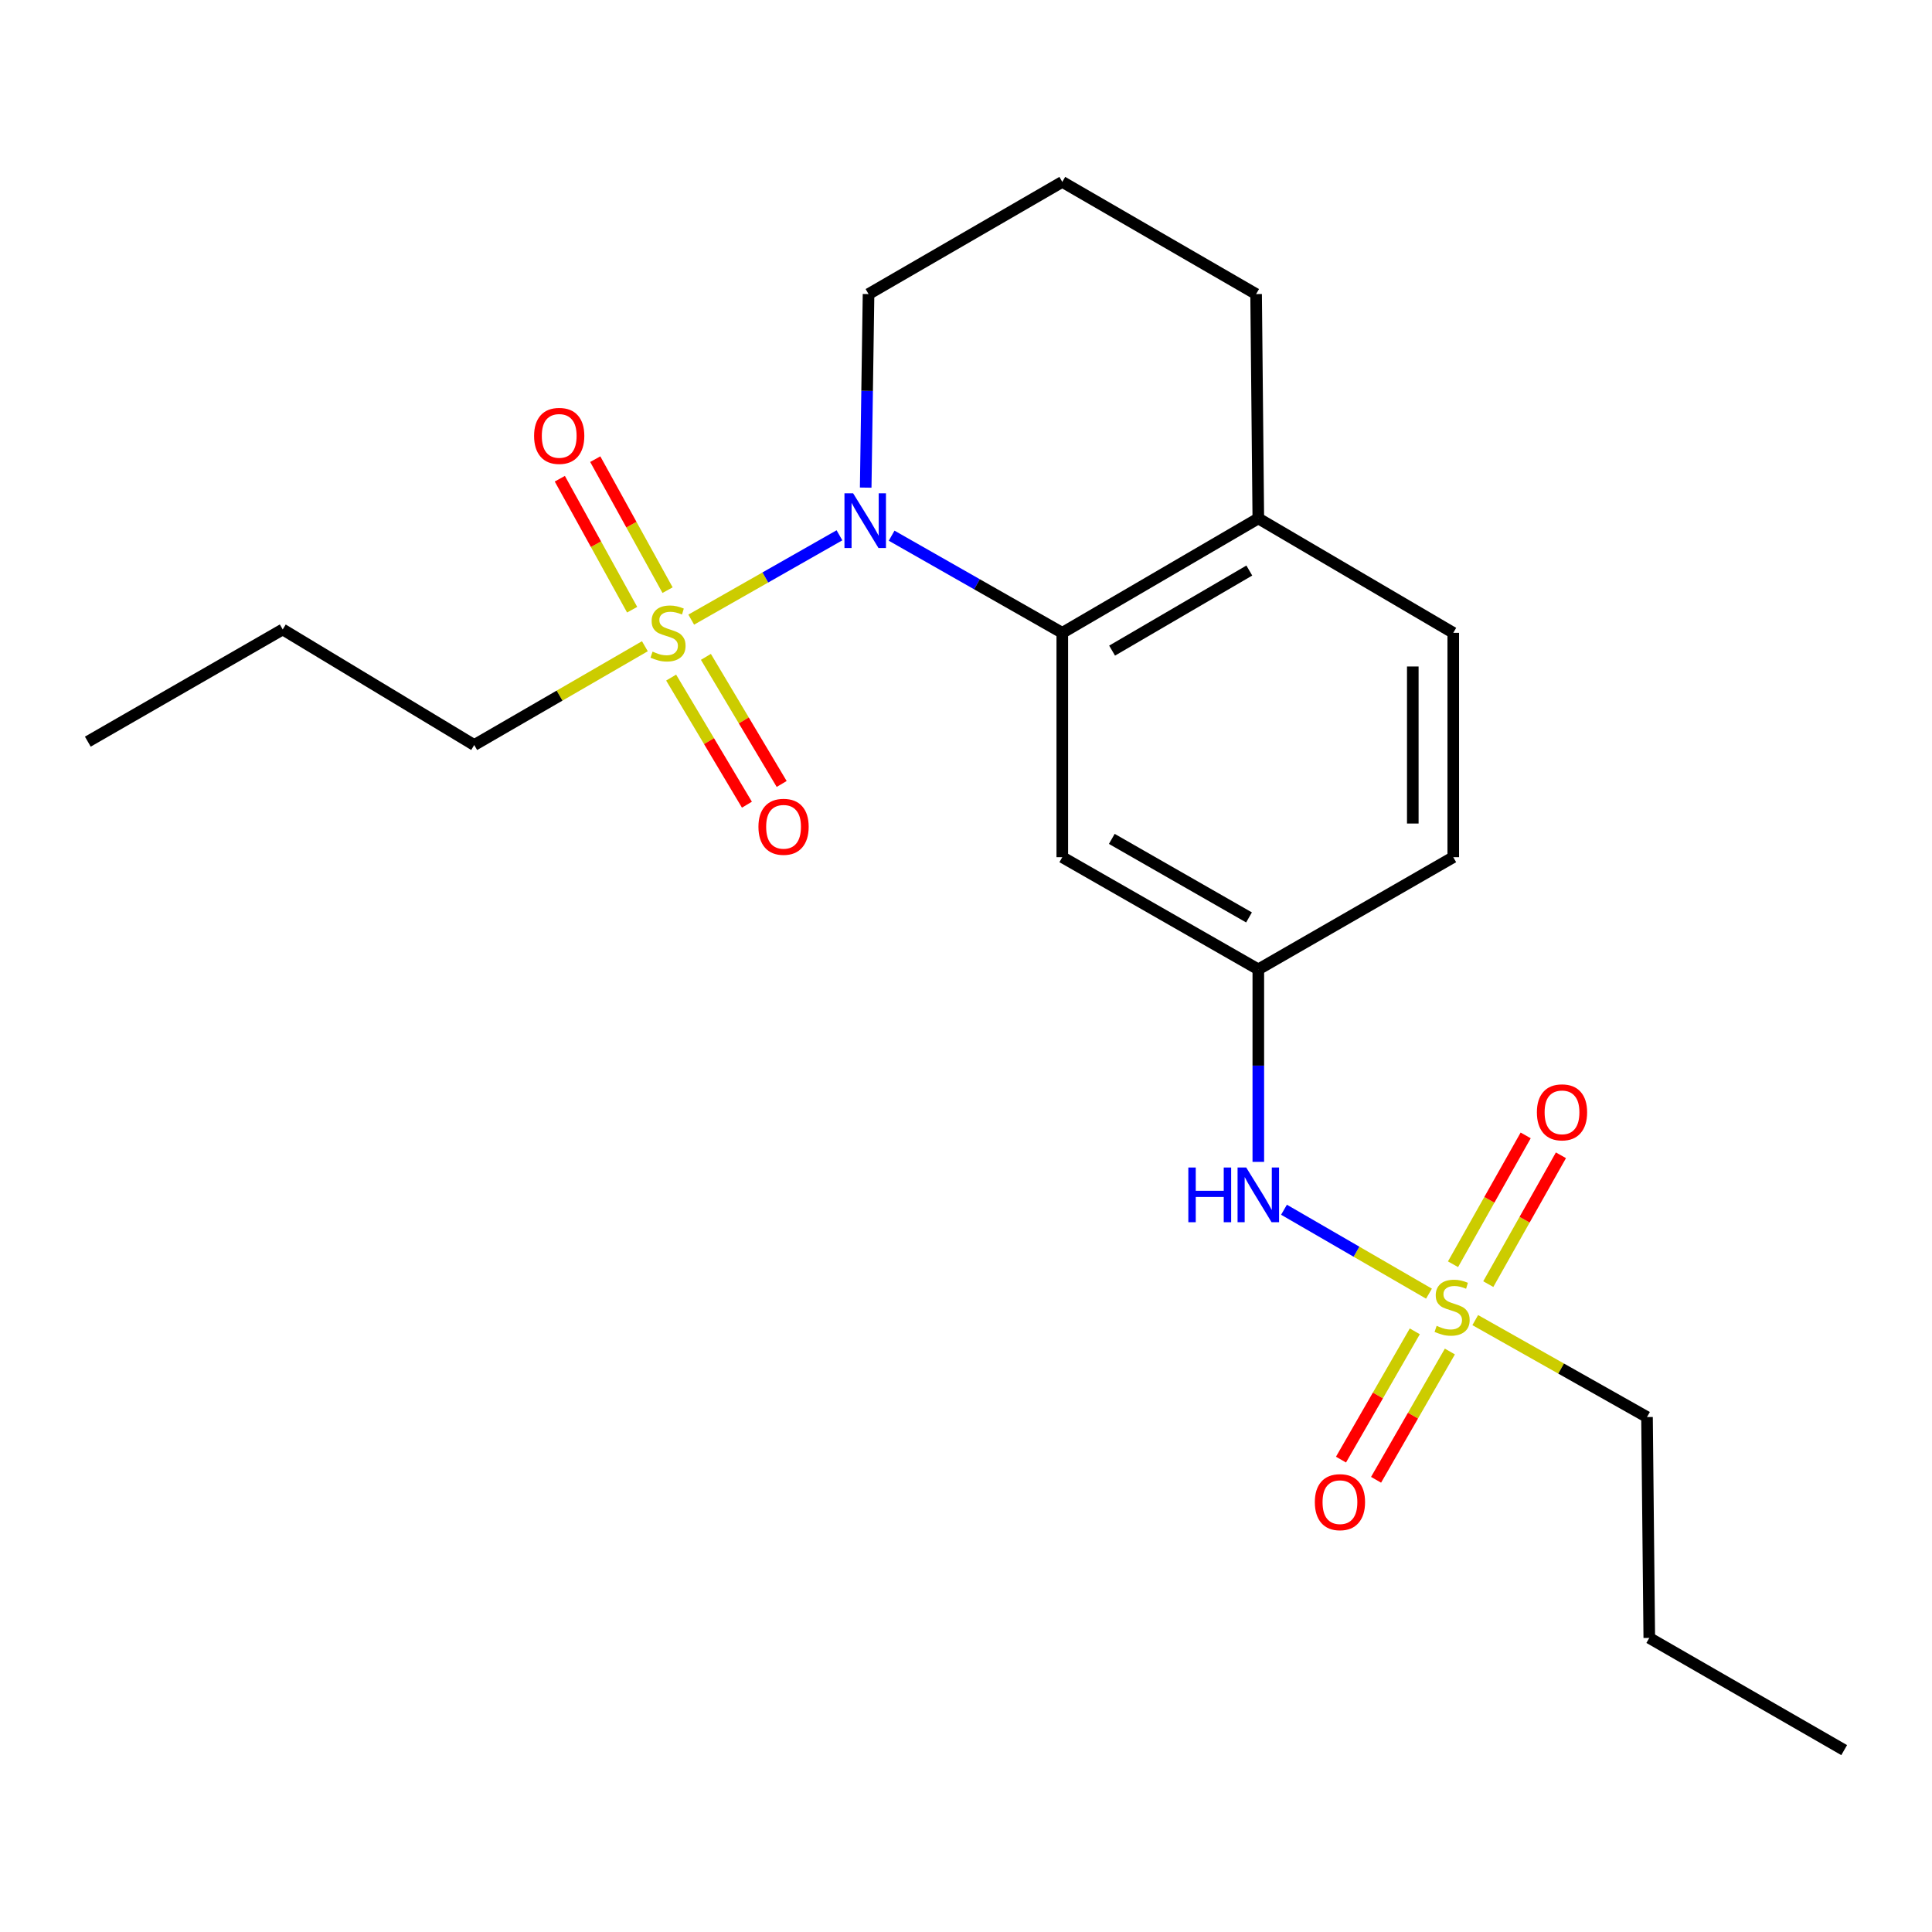 <?xml version='1.0' encoding='iso-8859-1'?>
<svg version='1.1' baseProfile='full'
              xmlns='http://www.w3.org/2000/svg'
                      xmlns:rdkit='http://www.rdkit.org/xml'
                      xmlns:xlink='http://www.w3.org/1999/xlink'
                  xml:space='preserve'
width='1000px' height='1000px' viewBox='0 0 1000 1000'>
<!-- END OF HEADER -->
<rect style='opacity:1.0;fill:#FFFFFF;stroke:none' width='1000' height='1000' x='0' y='0'> </rect>
<path class='bond-0' d='M 357.781,320.718 L 396.142,298.894' style='fill:none;fill-rule:evenodd;stroke:#CCCC00;stroke-width:6px;stroke-linecap:butt;stroke-linejoin:miter;stroke-opacity:1' />
<path class='bond-0' d='M 396.142,298.894 L 434.502,277.07' style='fill:none;fill-rule:evenodd;stroke:#0000FF;stroke-width:6px;stroke-linecap:butt;stroke-linejoin:miter;stroke-opacity:1' />
<path class='bond-5' d='M 345.531,305.459 L 326.816,271.559' style='fill:none;fill-rule:evenodd;stroke:#CCCC00;stroke-width:6px;stroke-linecap:butt;stroke-linejoin:miter;stroke-opacity:1' />
<path class='bond-5' d='M 326.816,271.559 L 308.101,237.659' style='fill:none;fill-rule:evenodd;stroke:#FF0000;stroke-width:6px;stroke-linecap:butt;stroke-linejoin:miter;stroke-opacity:1' />
<path class='bond-5' d='M 327.193,315.583 L 308.478,281.683' style='fill:none;fill-rule:evenodd;stroke:#CCCC00;stroke-width:6px;stroke-linecap:butt;stroke-linejoin:miter;stroke-opacity:1' />
<path class='bond-5' d='M 308.478,281.683 L 289.763,247.783' style='fill:none;fill-rule:evenodd;stroke:#FF0000;stroke-width:6px;stroke-linecap:butt;stroke-linejoin:miter;stroke-opacity:1' />
<path class='bond-6' d='M 347.382,350.717 L 366.992,383.611' style='fill:none;fill-rule:evenodd;stroke:#CCCC00;stroke-width:6px;stroke-linecap:butt;stroke-linejoin:miter;stroke-opacity:1' />
<path class='bond-6' d='M 366.992,383.611 L 386.603,416.505' style='fill:none;fill-rule:evenodd;stroke:#FF0000;stroke-width:6px;stroke-linecap:butt;stroke-linejoin:miter;stroke-opacity:1' />
<path class='bond-6' d='M 365.373,339.991 L 384.984,372.885' style='fill:none;fill-rule:evenodd;stroke:#CCCC00;stroke-width:6px;stroke-linecap:butt;stroke-linejoin:miter;stroke-opacity:1' />
<path class='bond-6' d='M 384.984,372.885 L 404.594,405.779' style='fill:none;fill-rule:evenodd;stroke:#FF0000;stroke-width:6px;stroke-linecap:butt;stroke-linejoin:miter;stroke-opacity:1' />
<path class='bond-12' d='M 333.788,334.488 L 289.622,360.055' style='fill:none;fill-rule:evenodd;stroke:#CCCC00;stroke-width:6px;stroke-linecap:butt;stroke-linejoin:miter;stroke-opacity:1' />
<path class='bond-12' d='M 289.622,360.055 L 245.456,385.622' style='fill:none;fill-rule:evenodd;stroke:#000000;stroke-width:6px;stroke-linecap:butt;stroke-linejoin:miter;stroke-opacity:1' />
<path class='bond-2' d='M 461.507,277.271 L 505.674,302.412' style='fill:none;fill-rule:evenodd;stroke:#0000FF;stroke-width:6px;stroke-linecap:butt;stroke-linejoin:miter;stroke-opacity:1' />
<path class='bond-2' d='M 505.674,302.412 L 549.84,327.554' style='fill:none;fill-rule:evenodd;stroke:#000000;stroke-width:6px;stroke-linecap:butt;stroke-linejoin:miter;stroke-opacity:1' />
<path class='bond-13' d='M 448.083,252.394 L 448.819,202.302' style='fill:none;fill-rule:evenodd;stroke:#0000FF;stroke-width:6px;stroke-linecap:butt;stroke-linejoin:miter;stroke-opacity:1' />
<path class='bond-13' d='M 448.819,202.302 L 449.554,152.211' style='fill:none;fill-rule:evenodd;stroke:#000000;stroke-width:6px;stroke-linecap:butt;stroke-linejoin:miter;stroke-opacity:1' />
<path class='bond-1' d='M 739.634,669.597 L 702.113,647.877' style='fill:none;fill-rule:evenodd;stroke:#CCCC00;stroke-width:6px;stroke-linecap:butt;stroke-linejoin:miter;stroke-opacity:1' />
<path class='bond-1' d='M 702.113,647.877 L 664.593,626.157' style='fill:none;fill-rule:evenodd;stroke:#0000FF;stroke-width:6px;stroke-linecap:butt;stroke-linejoin:miter;stroke-opacity:1' />
<path class='bond-7' d='M 732.297,689.098 L 713.197,722.295' style='fill:none;fill-rule:evenodd;stroke:#CCCC00;stroke-width:6px;stroke-linecap:butt;stroke-linejoin:miter;stroke-opacity:1' />
<path class='bond-7' d='M 713.197,722.295 L 694.096,755.493' style='fill:none;fill-rule:evenodd;stroke:#FF0000;stroke-width:6px;stroke-linecap:butt;stroke-linejoin:miter;stroke-opacity:1' />
<path class='bond-7' d='M 750.453,699.544 L 731.352,732.741' style='fill:none;fill-rule:evenodd;stroke:#CCCC00;stroke-width:6px;stroke-linecap:butt;stroke-linejoin:miter;stroke-opacity:1' />
<path class='bond-7' d='M 731.352,732.741 L 712.251,765.939' style='fill:none;fill-rule:evenodd;stroke:#FF0000;stroke-width:6px;stroke-linecap:butt;stroke-linejoin:miter;stroke-opacity:1' />
<path class='bond-8' d='M 770.329,664.66 L 789.131,631.317' style='fill:none;fill-rule:evenodd;stroke:#CCCC00;stroke-width:6px;stroke-linecap:butt;stroke-linejoin:miter;stroke-opacity:1' />
<path class='bond-8' d='M 789.131,631.317 L 807.934,597.974' style='fill:none;fill-rule:evenodd;stroke:#FF0000;stroke-width:6px;stroke-linecap:butt;stroke-linejoin:miter;stroke-opacity:1' />
<path class='bond-8' d='M 752.083,654.371 L 770.886,621.028' style='fill:none;fill-rule:evenodd;stroke:#CCCC00;stroke-width:6px;stroke-linecap:butt;stroke-linejoin:miter;stroke-opacity:1' />
<path class='bond-8' d='M 770.886,621.028 L 789.689,587.685' style='fill:none;fill-rule:evenodd;stroke:#FF0000;stroke-width:6px;stroke-linecap:butt;stroke-linejoin:miter;stroke-opacity:1' />
<path class='bond-14' d='M 763.587,683.288 L 808.039,708.373' style='fill:none;fill-rule:evenodd;stroke:#CCCC00;stroke-width:6px;stroke-linecap:butt;stroke-linejoin:miter;stroke-opacity:1' />
<path class='bond-14' d='M 808.039,708.373 L 852.491,733.458' style='fill:none;fill-rule:evenodd;stroke:#000000;stroke-width:6px;stroke-linecap:butt;stroke-linejoin:miter;stroke-opacity:1' />
<path class='bond-4' d='M 549.84,327.554 L 549.84,443.678' style='fill:none;fill-rule:evenodd;stroke:#000000;stroke-width:6px;stroke-linecap:butt;stroke-linejoin:miter;stroke-opacity:1' />
<path class='bond-9' d='M 549.84,327.554 L 651.302,268.334' style='fill:none;fill-rule:evenodd;stroke:#000000;stroke-width:6px;stroke-linecap:butt;stroke-linejoin:miter;stroke-opacity:1' />
<path class='bond-9' d='M 575.618,336.761 L 646.641,295.308' style='fill:none;fill-rule:evenodd;stroke:#000000;stroke-width:6px;stroke-linecap:butt;stroke-linejoin:miter;stroke-opacity:1' />
<path class='bond-3' d='M 651.302,601.385 L 651.302,551.565' style='fill:none;fill-rule:evenodd;stroke:#0000FF;stroke-width:6px;stroke-linecap:butt;stroke-linejoin:miter;stroke-opacity:1' />
<path class='bond-3' d='M 651.302,551.565 L 651.302,501.746' style='fill:none;fill-rule:evenodd;stroke:#000000;stroke-width:6px;stroke-linecap:butt;stroke-linejoin:miter;stroke-opacity:1' />
<path class='bond-10' d='M 549.84,443.678 L 651.302,501.746' style='fill:none;fill-rule:evenodd;stroke:#000000;stroke-width:6px;stroke-linecap:butt;stroke-linejoin:miter;stroke-opacity:1' />
<path class='bond-10' d='M 575.464,434.208 L 646.487,474.856' style='fill:none;fill-rule:evenodd;stroke:#000000;stroke-width:6px;stroke-linecap:butt;stroke-linejoin:miter;stroke-opacity:1' />
<path class='bond-11' d='M 651.302,268.334 L 752.205,327.554' style='fill:none;fill-rule:evenodd;stroke:#000000;stroke-width:6px;stroke-linecap:butt;stroke-linejoin:miter;stroke-opacity:1' />
<path class='bond-22' d='M 651.302,268.334 L 650.161,152.211' style='fill:none;fill-rule:evenodd;stroke:#000000;stroke-width:6px;stroke-linecap:butt;stroke-linejoin:miter;stroke-opacity:1' />
<path class='bond-23' d='M 651.302,501.746 L 752.205,443.678' style='fill:none;fill-rule:evenodd;stroke:#000000;stroke-width:6px;stroke-linecap:butt;stroke-linejoin:miter;stroke-opacity:1' />
<path class='bond-15' d='M 752.205,327.554 L 752.205,443.678' style='fill:none;fill-rule:evenodd;stroke:#000000;stroke-width:6px;stroke-linecap:butt;stroke-linejoin:miter;stroke-opacity:1' />
<path class='bond-15' d='M 731.258,344.973 L 731.258,426.259' style='fill:none;fill-rule:evenodd;stroke:#000000;stroke-width:6px;stroke-linecap:butt;stroke-linejoin:miter;stroke-opacity:1' />
<path class='bond-18' d='M 245.456,385.622 L 146.334,325.809' style='fill:none;fill-rule:evenodd;stroke:#000000;stroke-width:6px;stroke-linecap:butt;stroke-linejoin:miter;stroke-opacity:1' />
<path class='bond-16' d='M 449.554,152.211 L 549.84,94.143' style='fill:none;fill-rule:evenodd;stroke:#000000;stroke-width:6px;stroke-linecap:butt;stroke-linejoin:miter;stroke-opacity:1' />
<path class='bond-19' d='M 852.491,733.458 L 853.666,847.789' style='fill:none;fill-rule:evenodd;stroke:#000000;stroke-width:6px;stroke-linecap:butt;stroke-linejoin:miter;stroke-opacity:1' />
<path class='bond-17' d='M 549.84,94.143 L 650.161,152.211' style='fill:none;fill-rule:evenodd;stroke:#000000;stroke-width:6px;stroke-linecap:butt;stroke-linejoin:miter;stroke-opacity:1' />
<path class='bond-20' d='M 146.334,325.809 L 45.455,383.876' style='fill:none;fill-rule:evenodd;stroke:#000000;stroke-width:6px;stroke-linecap:butt;stroke-linejoin:miter;stroke-opacity:1' />
<path class='bond-21' d='M 853.666,847.789 L 954.545,905.857' style='fill:none;fill-rule:evenodd;stroke:#000000;stroke-width:6px;stroke-linecap:butt;stroke-linejoin:miter;stroke-opacity:1' />
<path  class='atom-0' d='M 337.766 337.274
Q 338.086 337.394, 339.406 337.954
Q 340.726 338.514, 342.166 338.874
Q 343.646 339.194, 345.086 339.194
Q 347.766 339.194, 349.326 337.914
Q 350.886 336.594, 350.886 334.314
Q 350.886 332.754, 350.086 331.794
Q 349.326 330.834, 348.126 330.314
Q 346.926 329.794, 344.926 329.194
Q 342.406 328.434, 340.886 327.714
Q 339.406 326.994, 338.326 325.474
Q 337.286 323.954, 337.286 321.394
Q 337.286 317.834, 339.686 315.634
Q 342.126 313.434, 346.926 313.434
Q 350.206 313.434, 353.926 314.994
L 353.006 318.074
Q 349.606 316.674, 347.046 316.674
Q 344.286 316.674, 342.766 317.834
Q 341.246 318.954, 341.286 320.914
Q 341.286 322.434, 342.046 323.354
Q 342.846 324.274, 343.966 324.794
Q 345.126 325.314, 347.046 325.914
Q 349.606 326.714, 351.126 327.514
Q 352.646 328.314, 353.726 329.954
Q 354.846 331.554, 354.846 334.314
Q 354.846 338.234, 352.206 340.354
Q 349.606 342.434, 345.246 342.434
Q 342.726 342.434, 340.806 341.874
Q 338.926 341.354, 336.686 340.434
L 337.766 337.274
' fill='#CCCC00'/>
<path  class='atom-1' d='M 441.572 255.326
L 450.852 270.326
Q 451.772 271.806, 453.252 274.486
Q 454.732 277.166, 454.812 277.326
L 454.812 255.326
L 458.572 255.326
L 458.572 283.646
L 454.692 283.646
L 444.732 267.246
Q 443.572 265.326, 442.332 263.126
Q 441.132 260.926, 440.772 260.246
L 440.772 283.646
L 437.092 283.646
L 437.092 255.326
L 441.572 255.326
' fill='#0000FF'/>
<path  class='atom-2' d='M 743.611 686.25
Q 743.931 686.37, 745.251 686.93
Q 746.571 687.49, 748.011 687.85
Q 749.491 688.17, 750.931 688.17
Q 753.611 688.17, 755.171 686.89
Q 756.731 685.57, 756.731 683.29
Q 756.731 681.73, 755.931 680.77
Q 755.171 679.81, 753.971 679.29
Q 752.771 678.77, 750.771 678.17
Q 748.251 677.41, 746.731 676.69
Q 745.251 675.97, 744.171 674.45
Q 743.131 672.93, 743.131 670.37
Q 743.131 666.81, 745.531 664.61
Q 747.971 662.41, 752.771 662.41
Q 756.051 662.41, 759.771 663.97
L 758.851 667.05
Q 755.451 665.65, 752.891 665.65
Q 750.131 665.65, 748.611 666.81
Q 747.091 667.93, 747.131 669.89
Q 747.131 671.41, 747.891 672.33
Q 748.691 673.25, 749.811 673.77
Q 750.971 674.29, 752.891 674.89
Q 755.451 675.69, 756.971 676.49
Q 758.491 677.29, 759.571 678.93
Q 760.691 680.53, 760.691 683.29
Q 760.691 687.21, 758.051 689.33
Q 755.451 691.41, 751.091 691.41
Q 748.571 691.41, 746.651 690.85
Q 744.771 690.33, 742.531 689.41
L 743.611 686.25
' fill='#CCCC00'/>
<path  class='atom-4' d='M 615.082 604.303
L 618.922 604.303
L 618.922 616.343
L 633.402 616.343
L 633.402 604.303
L 637.242 604.303
L 637.242 632.623
L 633.402 632.623
L 633.402 619.543
L 618.922 619.543
L 618.922 632.623
L 615.082 632.623
L 615.082 604.303
' fill='#0000FF'/>
<path  class='atom-4' d='M 645.042 604.303
L 654.322 619.303
Q 655.242 620.783, 656.722 623.463
Q 658.202 626.143, 658.282 626.303
L 658.282 604.303
L 662.042 604.303
L 662.042 632.623
L 658.162 632.623
L 648.202 616.223
Q 647.042 614.303, 645.802 612.103
Q 644.602 609.903, 644.242 609.223
L 644.242 632.623
L 640.562 632.623
L 640.562 604.303
L 645.042 604.303
' fill='#0000FF'/>
<path  class='atom-6' d='M 276.444 225.614
Q 276.444 218.814, 279.804 215.014
Q 283.164 211.214, 289.444 211.214
Q 295.724 211.214, 299.084 215.014
Q 302.444 218.814, 302.444 225.614
Q 302.444 232.494, 299.044 236.414
Q 295.644 240.294, 289.444 240.294
Q 283.204 240.294, 279.804 236.414
Q 276.444 232.534, 276.444 225.614
M 289.444 237.094
Q 293.764 237.094, 296.084 234.214
Q 298.444 231.294, 298.444 225.614
Q 298.444 220.054, 296.084 217.254
Q 293.764 214.414, 289.444 214.414
Q 285.124 214.414, 282.764 217.214
Q 280.444 220.014, 280.444 225.614
Q 280.444 231.334, 282.764 234.214
Q 285.124 237.094, 289.444 237.094
' fill='#FF0000'/>
<path  class='atom-7' d='M 392.567 427.943
Q 392.567 421.143, 395.927 417.343
Q 399.287 413.543, 405.567 413.543
Q 411.847 413.543, 415.207 417.343
Q 418.567 421.143, 418.567 427.943
Q 418.567 434.823, 415.167 438.743
Q 411.767 442.623, 405.567 442.623
Q 399.327 442.623, 395.927 438.743
Q 392.567 434.863, 392.567 427.943
M 405.567 439.423
Q 409.887 439.423, 412.207 436.543
Q 414.567 433.623, 414.567 427.943
Q 414.567 422.383, 412.207 419.583
Q 409.887 416.743, 405.567 416.743
Q 401.247 416.743, 398.887 419.543
Q 396.567 422.343, 396.567 427.943
Q 396.567 433.663, 398.887 436.543
Q 401.247 439.423, 405.567 439.423
' fill='#FF0000'/>
<path  class='atom-8' d='M 680.555 777.513
Q 680.555 770.713, 683.915 766.913
Q 687.275 763.113, 693.555 763.113
Q 699.835 763.113, 703.195 766.913
Q 706.555 770.713, 706.555 777.513
Q 706.555 784.393, 703.155 788.313
Q 699.755 792.193, 693.555 792.193
Q 687.315 792.193, 683.915 788.313
Q 680.555 784.433, 680.555 777.513
M 693.555 788.993
Q 697.875 788.993, 700.195 786.113
Q 702.555 783.193, 702.555 777.513
Q 702.555 771.953, 700.195 769.153
Q 697.875 766.313, 693.555 766.313
Q 689.235 766.313, 686.875 769.113
Q 684.555 771.913, 684.555 777.513
Q 684.555 783.233, 686.875 786.113
Q 689.235 788.993, 693.555 788.993
' fill='#FF0000'/>
<path  class='atom-9' d='M 795.492 575.743
Q 795.492 568.943, 798.852 565.143
Q 802.212 561.343, 808.492 561.343
Q 814.772 561.343, 818.132 565.143
Q 821.492 568.943, 821.492 575.743
Q 821.492 582.623, 818.092 586.543
Q 814.692 590.423, 808.492 590.423
Q 802.252 590.423, 798.852 586.543
Q 795.492 582.663, 795.492 575.743
M 808.492 587.223
Q 812.812 587.223, 815.132 584.343
Q 817.492 581.423, 817.492 575.743
Q 817.492 570.183, 815.132 567.383
Q 812.812 564.543, 808.492 564.543
Q 804.172 564.543, 801.812 567.343
Q 799.492 570.143, 799.492 575.743
Q 799.492 581.463, 801.812 584.343
Q 804.172 587.223, 808.492 587.223
' fill='#FF0000'/>
</svg>
